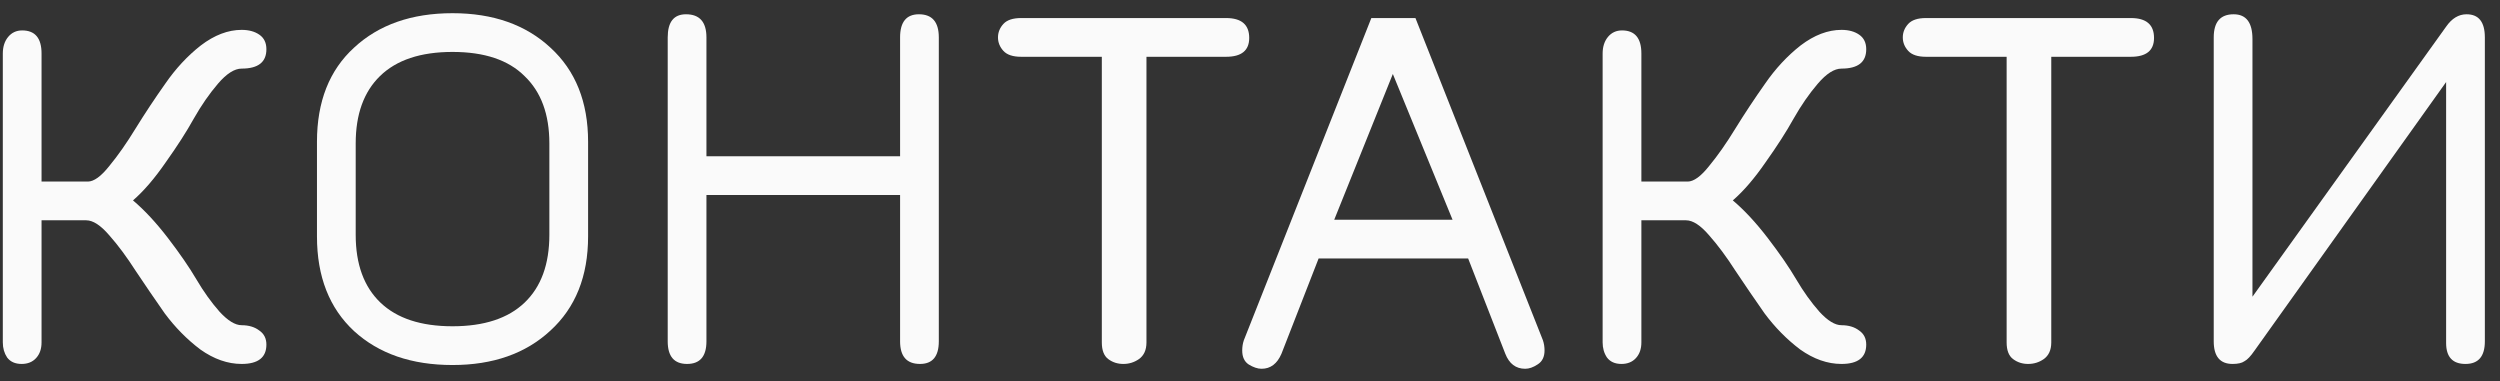 <?xml version="1.0" encoding="UTF-8"?> <svg xmlns="http://www.w3.org/2000/svg" width="118" height="18" viewBox="0 0 118 18" fill="none"><rect x="0" y="0" width="118" height="18" fill="#333333" stroke="none"/> <path d="M4.068 10.398H1.961V16.162C1.961 16.467 1.876 16.712 1.707 16.898C1.538 17.085 1.309 17.178 1.021 17.178C0.717 17.178 0.488 17.076 0.336 16.873C0.201 16.67 0.133 16.433 0.133 16.162V2.527C0.133 2.206 0.217 1.943 0.387 1.74C0.556 1.537 0.776 1.436 1.047 1.436C1.656 1.436 1.961 1.799 1.961 2.527V8.57H4.145C4.432 8.57 4.771 8.325 5.16 7.834C5.566 7.343 5.981 6.751 6.404 6.057C6.844 5.346 7.31 4.643 7.801 3.949C8.292 3.238 8.85 2.637 9.477 2.146C10.12 1.656 10.763 1.41 11.406 1.41C11.745 1.41 12.024 1.486 12.244 1.639C12.464 1.791 12.574 2.02 12.574 2.324C12.574 2.934 12.185 3.238 11.406 3.238C11.068 3.238 10.695 3.475 10.289 3.949C9.883 4.423 9.502 4.973 9.146 5.6C8.808 6.209 8.368 6.895 7.826 7.656C7.301 8.418 6.785 9.019 6.277 9.459C6.819 9.916 7.369 10.508 7.928 11.236C8.486 11.964 8.935 12.616 9.273 13.191C9.612 13.767 9.976 14.275 10.365 14.715C10.755 15.138 11.102 15.35 11.406 15.35C11.745 15.35 12.024 15.434 12.244 15.604C12.464 15.756 12.574 15.976 12.574 16.264C12.574 16.873 12.185 17.178 11.406 17.178C10.746 17.178 10.094 16.949 9.451 16.492C8.825 16.018 8.266 15.451 7.775 14.791C7.301 14.114 6.844 13.445 6.404 12.785C5.981 12.125 5.566 11.566 5.16 11.109C4.754 10.635 4.39 10.398 4.068 10.398Z" fill="#FAFAFA"></path> <path d="M21.359 17.229C19.43 17.229 17.881 16.695 16.713 15.629C15.545 14.546 14.961 13.056 14.961 11.16V6.691C14.961 4.796 15.545 3.314 16.713 2.248C17.881 1.165 19.43 0.623 21.359 0.623C23.272 0.623 24.812 1.165 25.98 2.248C27.165 3.331 27.758 4.812 27.758 6.691V11.16C27.758 13.039 27.165 14.52 25.98 15.604C24.812 16.687 23.272 17.229 21.359 17.229ZM24.762 3.594C24 2.832 22.866 2.451 21.359 2.451C19.853 2.451 18.71 2.832 17.932 3.594C17.17 4.339 16.789 5.396 16.789 6.768V11.084C16.789 12.472 17.178 13.538 17.957 14.283C18.736 15.028 19.87 15.4 21.359 15.4C22.849 15.4 23.983 15.028 24.762 14.283C25.54 13.538 25.93 12.472 25.93 11.084V6.768C25.93 5.396 25.54 4.339 24.762 3.594Z" fill="#FAFAFA"></path> <path d="M33.344 16.111C33.344 16.822 33.039 17.178 32.43 17.178C31.82 17.178 31.516 16.822 31.516 16.111V1.766C31.516 1.038 31.803 0.674 32.379 0.674C33.022 0.674 33.344 1.038 33.344 1.766V7.377H42.484V1.766C42.484 1.038 42.781 0.674 43.373 0.674C43.999 0.674 44.312 1.038 44.312 1.766V16.111C44.312 16.822 44.016 17.178 43.424 17.178C42.797 17.178 42.484 16.822 42.484 16.111V9.205H33.344V16.111Z" fill="#FAFAFA"></path> <path d="M57.871 0.852C58.599 0.852 58.963 1.165 58.963 1.791C58.963 2.383 58.599 2.68 57.871 2.68H54.113V16.162C54.113 16.518 53.995 16.78 53.758 16.949C53.538 17.102 53.292 17.178 53.022 17.178C52.751 17.178 52.514 17.102 52.31 16.949C52.107 16.797 52.006 16.535 52.006 16.162V2.68H48.197C47.808 2.68 47.529 2.587 47.359 2.4C47.19 2.214 47.105 2.003 47.105 1.766C47.105 1.529 47.19 1.317 47.359 1.131C47.529 0.945 47.808 0.852 48.197 0.852H57.871Z" fill="#FAFAFA"></path> <path d="M66.809 0.852L72.826 16.061C72.877 16.213 72.902 16.374 72.902 16.543C72.902 16.848 72.792 17.068 72.572 17.203C72.369 17.338 72.174 17.406 71.988 17.406C71.548 17.406 71.235 17.169 71.049 16.695L69.297 12.201H62.238L60.486 16.695C60.283 17.169 59.97 17.406 59.547 17.406C59.361 17.406 59.158 17.338 58.938 17.203C58.734 17.068 58.633 16.848 58.633 16.543C58.633 16.374 58.658 16.213 58.709 16.061L64.727 0.852H66.809ZM62.975 10.373H68.561L65.742 3.492L62.975 10.373Z" fill="#FAFAFA"></path> <path d="M79.58 10.398H77.473V16.162C77.473 16.467 77.388 16.712 77.219 16.898C77.049 17.085 76.821 17.178 76.533 17.178C76.228 17.178 76 17.076 75.848 16.873C75.712 16.67 75.644 16.433 75.644 16.162V2.527C75.644 2.206 75.729 1.943 75.898 1.74C76.068 1.537 76.288 1.436 76.559 1.436C77.168 1.436 77.473 1.799 77.473 2.527V8.57H79.656C79.944 8.57 80.283 8.325 80.672 7.834C81.078 7.343 81.493 6.751 81.916 6.057C82.356 5.346 82.822 4.643 83.312 3.949C83.803 3.238 84.362 2.637 84.988 2.146C85.632 1.656 86.275 1.41 86.918 1.41C87.257 1.41 87.536 1.486 87.756 1.639C87.976 1.791 88.086 2.02 88.086 2.324C88.086 2.934 87.697 3.238 86.918 3.238C86.579 3.238 86.207 3.475 85.801 3.949C85.394 4.423 85.014 4.973 84.658 5.6C84.32 6.209 83.88 6.895 83.338 7.656C82.813 8.418 82.297 9.019 81.789 9.459C82.331 9.916 82.881 10.508 83.439 11.236C83.998 11.964 84.447 12.616 84.785 13.191C85.124 13.767 85.488 14.275 85.877 14.715C86.266 15.138 86.613 15.35 86.918 15.35C87.257 15.35 87.536 15.434 87.756 15.604C87.976 15.756 88.086 15.976 88.086 16.264C88.086 16.873 87.697 17.178 86.918 17.178C86.258 17.178 85.606 16.949 84.963 16.492C84.337 16.018 83.778 15.451 83.287 14.791C82.813 14.114 82.356 13.445 81.916 12.785C81.493 12.125 81.078 11.566 80.672 11.109C80.266 10.635 79.902 10.398 79.58 10.398Z" fill="#FAFAFA"></path> <path d="M100.578 0.852C101.306 0.852 101.67 1.165 101.67 1.791C101.67 2.383 101.306 2.68 100.578 2.68H96.82V16.162C96.82 16.518 96.702 16.78 96.465 16.949C96.245 17.102 95.999 17.178 95.728 17.178C95.458 17.178 95.221 17.102 95.018 16.949C94.814 16.797 94.713 16.535 94.713 16.162V2.68H90.904C90.515 2.68 90.236 2.587 90.066 2.4C89.897 2.214 89.812 2.003 89.812 1.766C89.812 1.529 89.897 1.317 90.066 1.131C90.236 0.945 90.515 0.852 90.904 0.852H100.578Z" fill="#FAFAFA"></path> <path d="M105.377 17.178C104.785 17.178 104.488 16.822 104.488 16.111V1.766C104.488 1.038 104.801 0.674 105.428 0.674C106.02 0.674 106.316 1.063 106.316 1.842V14.004L115.457 1.258C115.728 0.868 116.049 0.674 116.422 0.674C116.997 0.674 117.285 1.038 117.285 1.766V16.111C117.285 16.822 116.98 17.178 116.371 17.178C115.762 17.178 115.457 16.848 115.457 16.188V3.873L106.418 16.543C106.232 16.814 106.071 16.983 105.936 17.051C105.817 17.135 105.631 17.178 105.377 17.178Z" fill="#FAFAFA"></path> </svg> 
